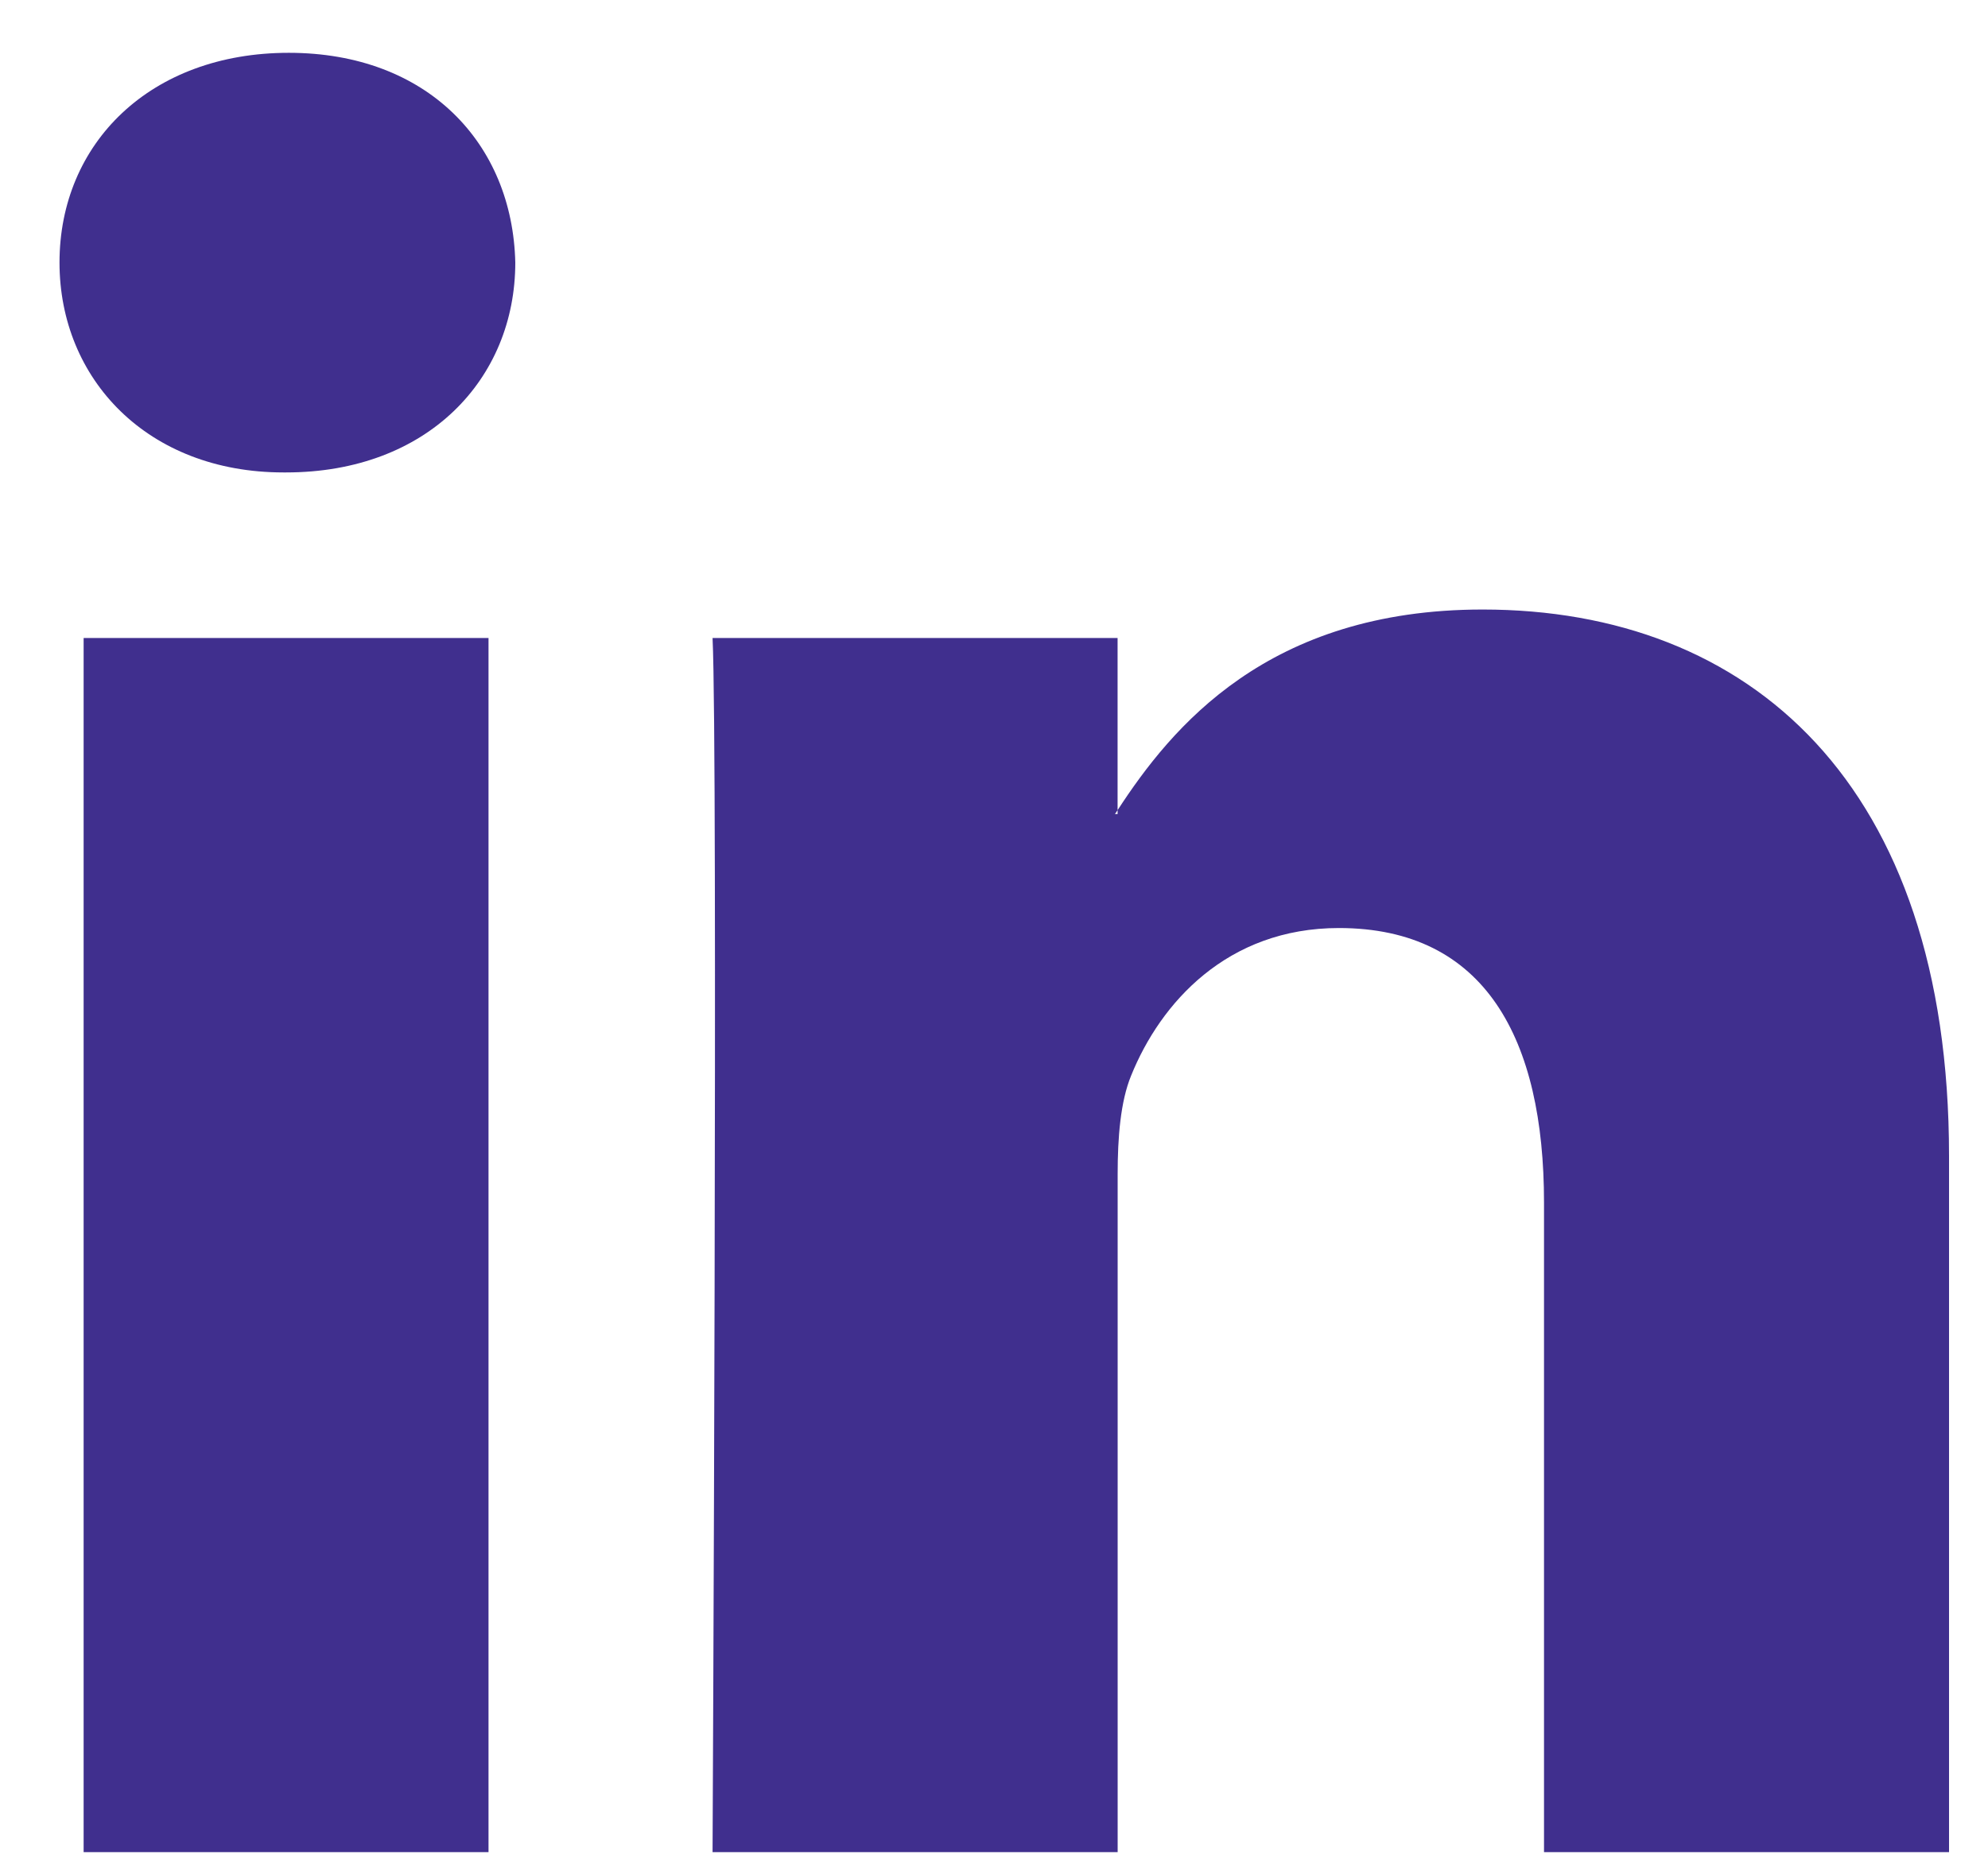 <svg width="30" height="28" viewBox="0 0 30 28" fill="none" xmlns="http://www.w3.org/2000/svg">
<path d="M29.412 17.446V27.953H23.3V18.149C23.3 15.687 22.417 14.006 20.205 14.006C18.516 14.006 17.511 15.139 17.069 16.234C16.908 16.626 16.866 17.171 16.866 17.719V27.953H10.753C10.753 27.953 10.835 11.35 10.753 9.629H16.865V12.227C16.853 12.246 16.837 12.267 16.825 12.286H16.865V12.227C17.677 10.98 19.128 9.199 22.374 9.199C26.396 9.199 29.412 11.818 29.412 17.446ZM4.358 0.797C2.267 0.797 0.898 2.164 0.898 3.962C0.898 5.721 2.227 7.13 4.277 7.13H4.318C6.45 7.13 7.776 5.721 7.776 3.962C7.735 2.164 6.449 0.797 4.358 0.797ZM1.262 27.953H7.372V9.629H1.262V27.953Z" fill="#402F8E"/>
</svg>
